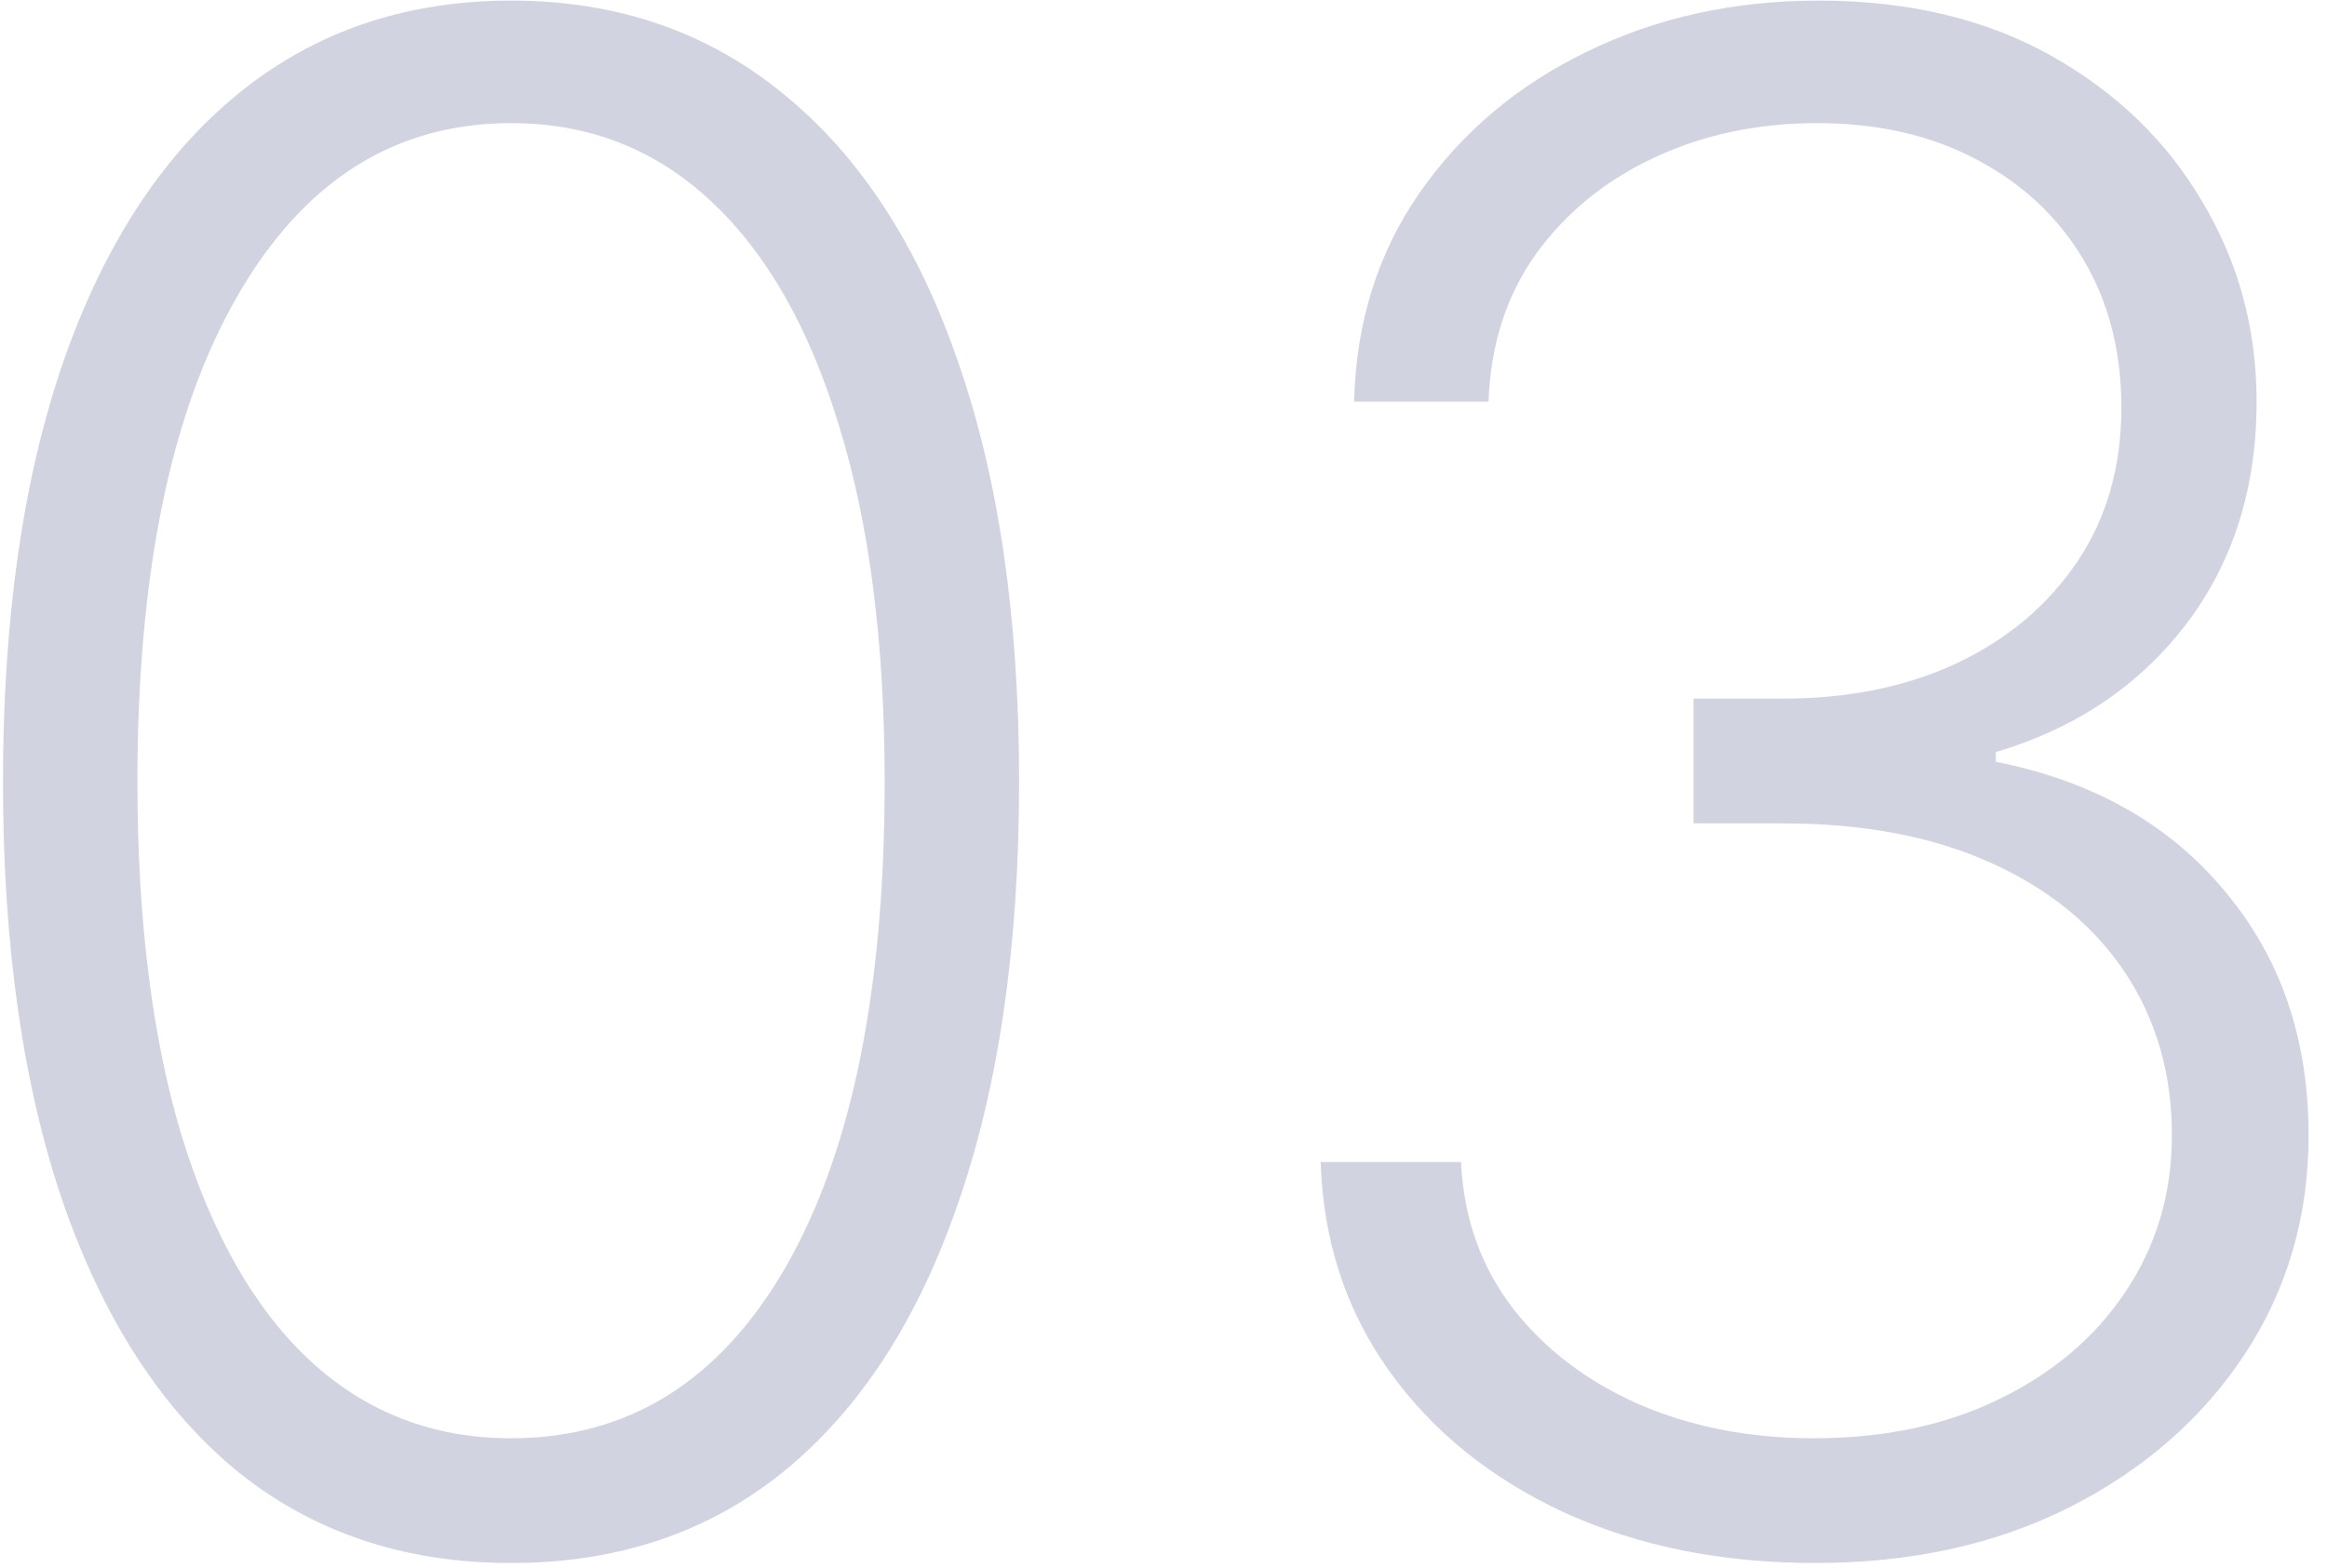 <?xml version="1.0" encoding="UTF-8"?> <svg xmlns="http://www.w3.org/2000/svg" width="89" height="60" viewBox="0 0 89 60" fill="none"><path opacity="0.2" d="M19.546 59.795C15.454 59.795 11.96 58.621 9.062 56.273C6.184 53.905 3.968 50.487 2.415 46.017C0.881 41.547 0.114 36.178 0.114 29.909C0.114 23.659 0.881 18.309 2.415 13.858C3.968 9.388 6.193 5.97 9.091 3.602C12.008 1.216 15.492 0.023 19.546 0.023C23.599 0.023 27.074 1.216 29.972 3.602C32.888 5.97 35.114 9.388 36.648 13.858C38.201 18.309 38.977 23.659 38.977 29.909C38.977 36.178 38.201 41.547 36.648 46.017C35.114 50.487 32.898 53.905 30 56.273C27.121 58.621 23.636 59.795 19.546 59.795ZM19.546 55.023C24.034 55.023 27.538 52.835 30.057 48.46C32.576 44.066 33.835 37.883 33.835 29.909C33.835 24.606 33.258 20.079 32.102 16.329C30.966 12.561 29.328 9.682 27.188 7.693C25.066 5.705 22.519 4.71 19.546 4.71C15.095 4.71 11.6 6.926 9.062 11.358C6.525 15.771 5.256 21.954 5.256 29.909C5.256 35.212 5.824 39.739 6.96 43.489C8.116 47.239 9.754 50.099 11.875 52.068C14.015 54.038 16.572 55.023 19.546 55.023ZM69.432 59.795C65.852 59.795 62.651 59.151 59.83 57.864C57.008 56.557 54.773 54.748 53.125 52.438C51.477 50.127 50.606 47.466 50.511 44.455H55.881C55.975 46.576 56.629 48.432 57.841 50.023C59.053 51.595 60.663 52.826 62.67 53.716C64.678 54.587 66.913 55.023 69.375 55.023C72.064 55.023 74.432 54.521 76.477 53.517C78.542 52.513 80.151 51.14 81.307 49.398C82.481 47.636 83.068 45.648 83.068 43.432C83.068 41.083 82.472 39.01 81.278 37.21C80.085 35.411 78.371 34.01 76.136 33.006C73.921 32.002 71.269 31.5 68.182 31.5H64.773V26.727H68.182C70.701 26.727 72.926 26.273 74.858 25.364C76.809 24.436 78.343 23.138 79.46 21.472C80.578 19.805 81.136 17.845 81.136 15.591C81.136 13.451 80.653 11.566 79.688 9.938C78.722 8.309 77.358 7.03 75.597 6.102C73.854 5.174 71.818 4.71 69.489 4.71C67.235 4.71 65.171 5.146 63.295 6.017C61.42 6.888 59.905 8.119 58.75 9.71C57.614 11.301 57.008 13.186 56.932 15.364H51.79C51.865 12.333 52.699 9.672 54.29 7.381C55.9 5.07 58.03 3.271 60.682 1.983C63.352 0.676 66.307 0.023 69.546 0.023C72.974 0.023 75.938 0.723 78.438 2.125C80.938 3.527 82.869 5.392 84.233 7.722C85.615 10.032 86.307 12.579 86.307 15.364C86.307 18.678 85.407 21.519 83.608 23.886C81.809 26.235 79.385 27.864 76.335 28.773V29.142C80.047 29.881 82.964 31.528 85.085 34.085C87.225 36.623 88.296 39.739 88.296 43.432C88.296 46.538 87.481 49.331 85.852 51.812C84.224 54.275 81.989 56.225 79.148 57.665C76.326 59.085 73.087 59.795 69.432 59.795Z" fill="#1B2B64"></path></svg> 